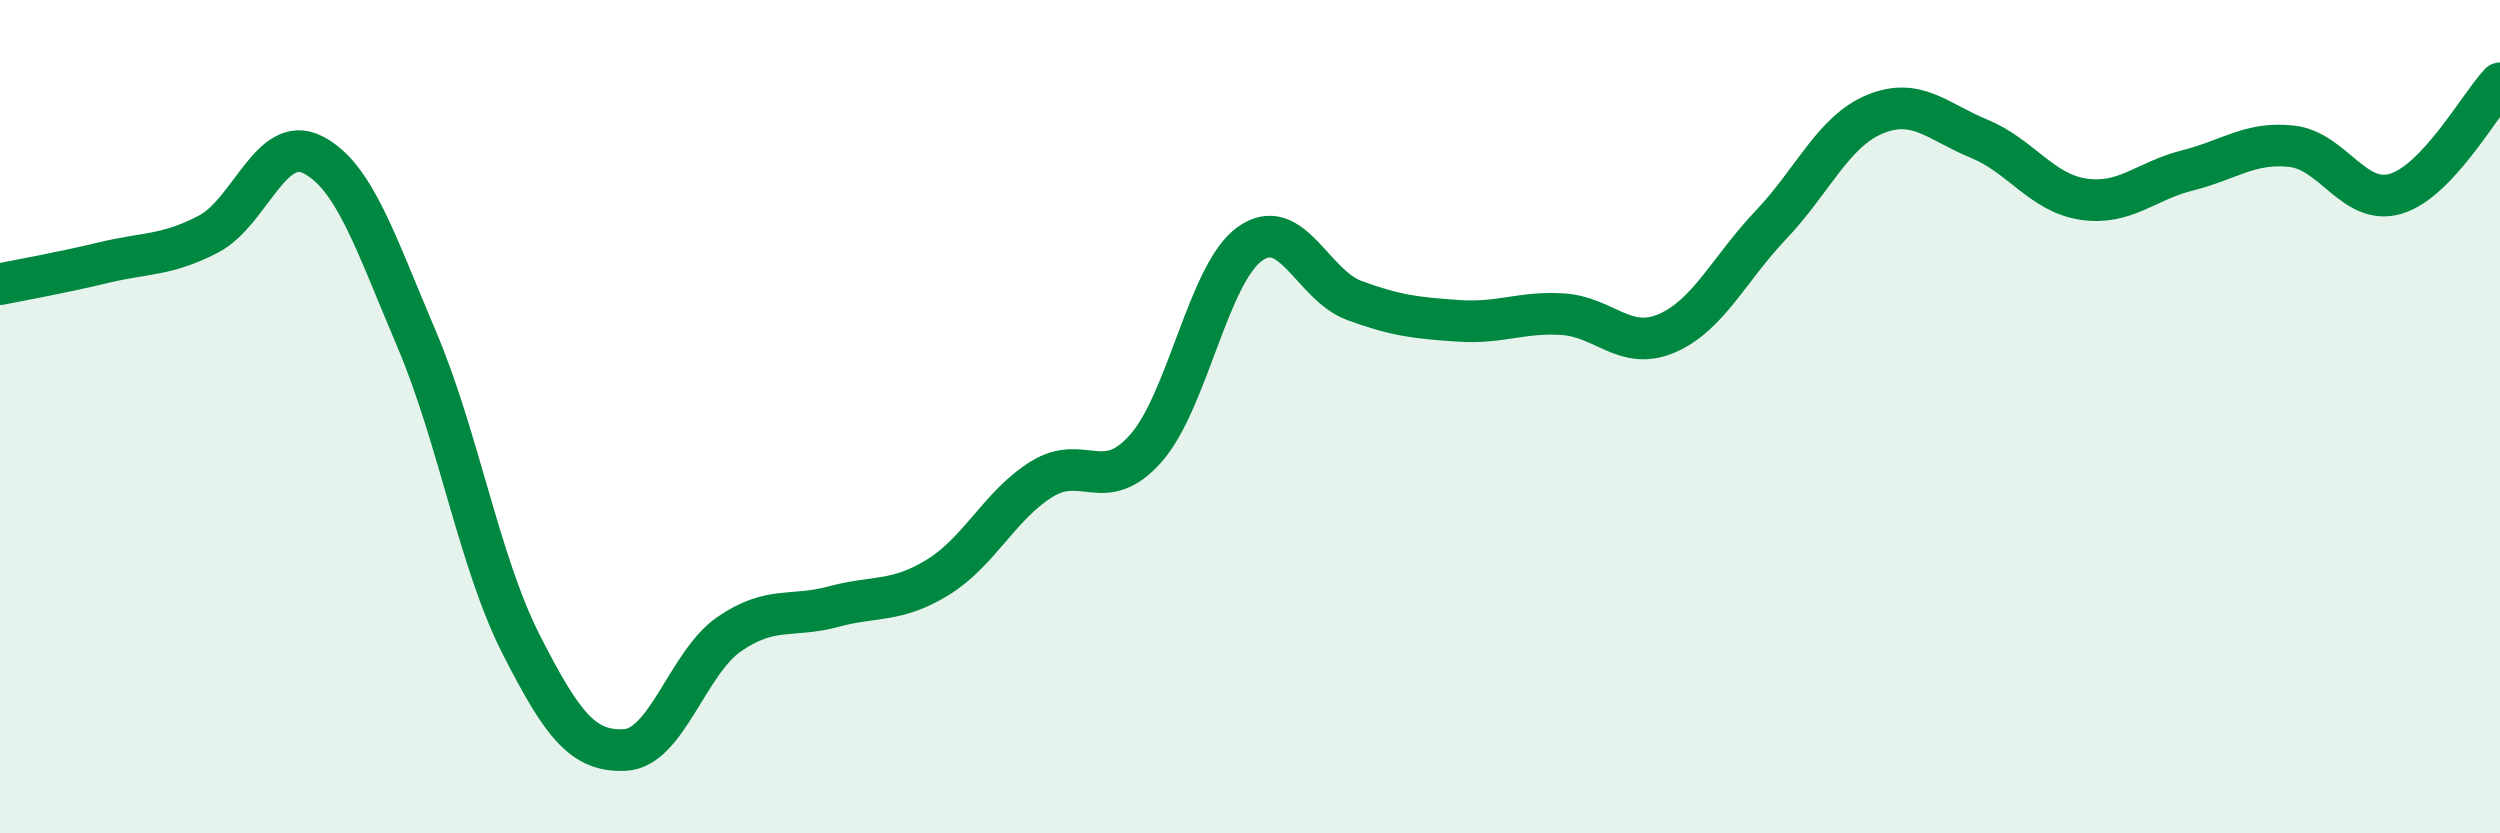 
    <svg width="60" height="20" viewBox="0 0 60 20" xmlns="http://www.w3.org/2000/svg">
      <path
        d="M 0,6.82 C 0.5,6.72 1.5,6.54 2.5,6.3 C 3.5,6.06 4,6.14 5,5.62 C 6,5.1 6.5,3.21 7.5,3.71 C 8.5,4.21 9,5.79 10,8.14 C 11,10.49 11.5,13.48 12.5,15.45 C 13.5,17.42 14,18.05 15,18 C 16,17.95 16.5,15.91 17.5,15.22 C 18.5,14.53 19,14.83 20,14.56 C 21,14.29 21.5,14.47 22.5,13.86 C 23.5,13.25 24,12.12 25,11.5 C 26,10.88 26.5,11.89 27.5,10.76 C 28.5,9.63 29,6.56 30,5.85 C 31,5.14 31.5,6.84 32.5,7.21 C 33.5,7.58 34,7.63 35,7.7 C 36,7.77 36.5,7.48 37.5,7.54 C 38.5,7.6 39,8.43 40,8 C 41,7.57 41.5,6.45 42.5,5.4 C 43.5,4.35 44,3.15 45,2.74 C 46,2.33 46.5,2.92 47.5,3.33 C 48.5,3.74 49,4.63 50,4.78 C 51,4.93 51.5,4.34 52.5,4.09 C 53.5,3.84 54,3.4 55,3.51 C 56,3.62 56.5,4.95 57.5,4.65 C 58.5,4.35 59.5,2.53 60,2L60 20L0 20Z"
        fill="#008740"
        opacity="0.1"
        stroke-linecap="round"
        stroke-linejoin="round"
      />
      <path
        d="M 0,6.82 C 0.5,6.72 1.5,6.54 2.5,6.3 C 3.5,6.06 4,6.14 5,5.62 C 6,5.1 6.5,3.21 7.5,3.71 C 8.5,4.21 9,5.79 10,8.14 C 11,10.49 11.5,13.48 12.5,15.45 C 13.5,17.42 14,18.05 15,18 C 16,17.95 16.5,15.91 17.5,15.22 C 18.5,14.53 19,14.83 20,14.56 C 21,14.29 21.5,14.47 22.5,13.86 C 23.5,13.25 24,12.12 25,11.5 C 26,10.88 26.5,11.89 27.5,10.76 C 28.5,9.63 29,6.56 30,5.85 C 31,5.14 31.5,6.84 32.5,7.21 C 33.5,7.58 34,7.63 35,7.7 C 36,7.77 36.5,7.48 37.5,7.54 C 38.5,7.6 39,8.43 40,8 C 41,7.57 41.5,6.45 42.5,5.4 C 43.5,4.35 44,3.15 45,2.74 C 46,2.33 46.5,2.92 47.5,3.33 C 48.5,3.74 49,4.63 50,4.78 C 51,4.93 51.5,4.34 52.5,4.09 C 53.5,3.84 54,3.4 55,3.51 C 56,3.62 56.5,4.95 57.5,4.65 C 58.5,4.35 59.5,2.53 60,2"
        stroke="#008740"
        stroke-width="1"
        fill="none"
        stroke-linecap="round"
        stroke-linejoin="round"
      />
    </svg>
  